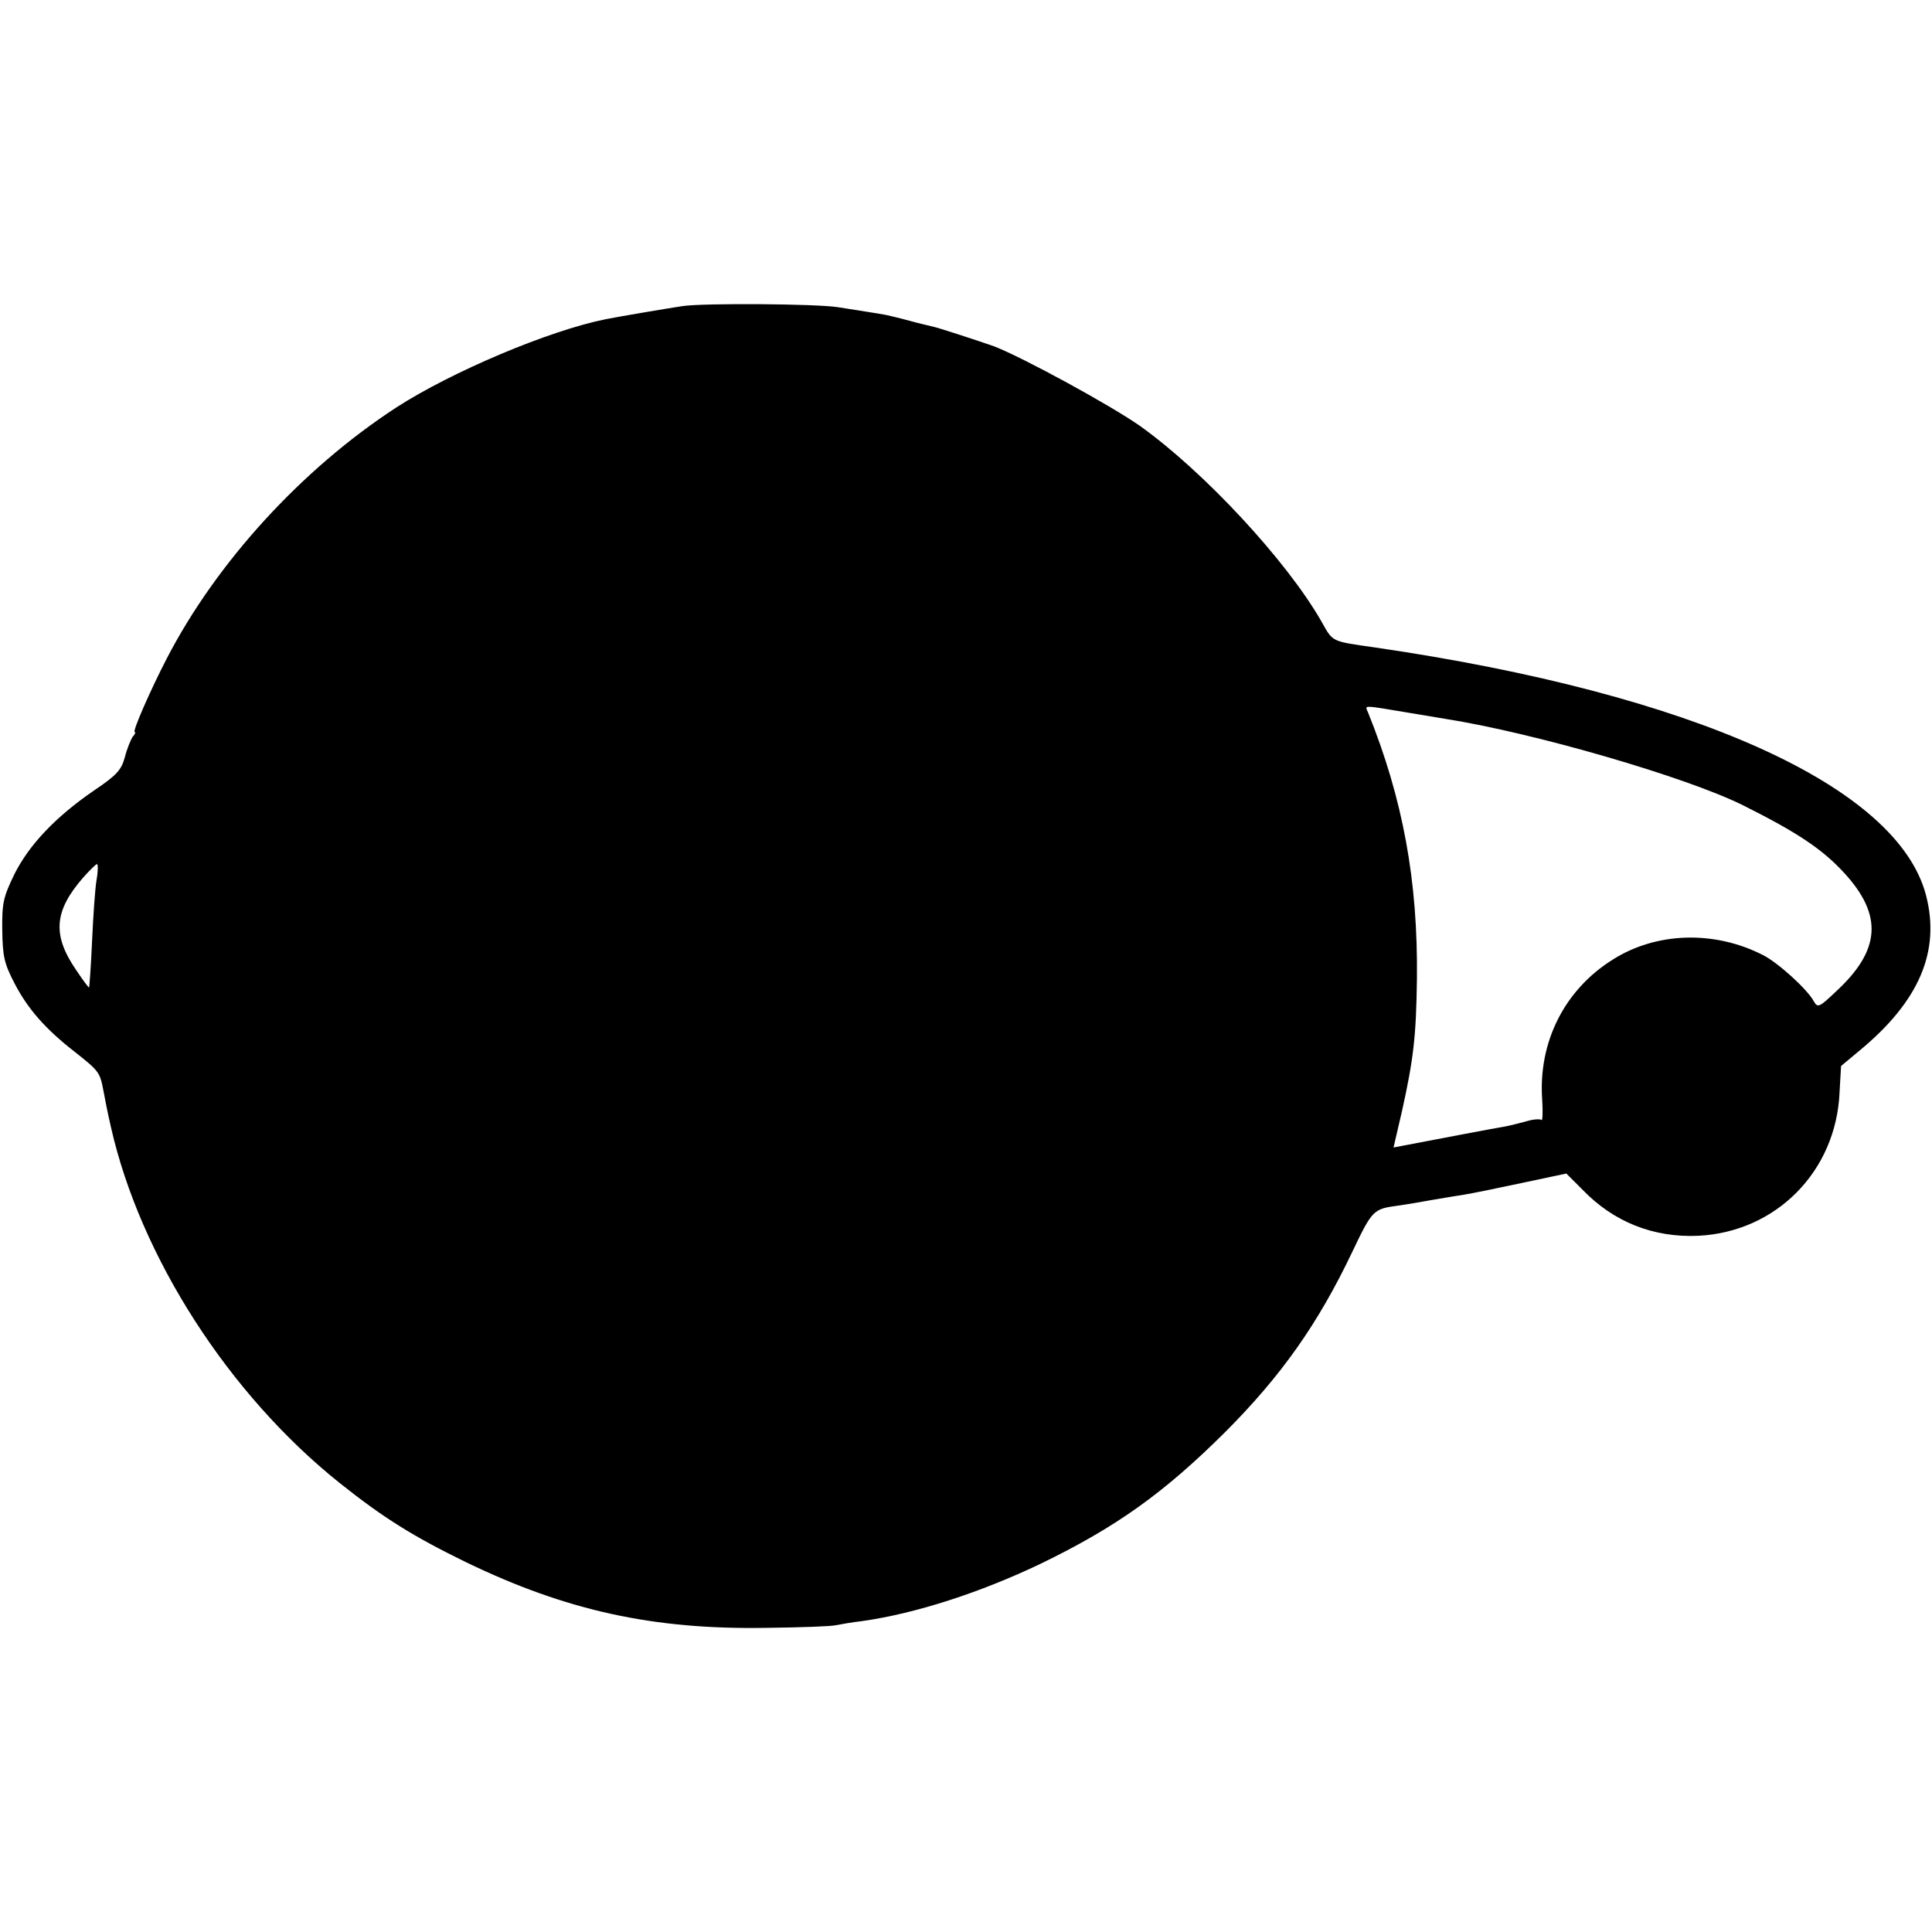 <?xml version="1.0" standalone="no"?>
<!DOCTYPE svg PUBLIC "-//W3C//DTD SVG 20010904//EN"
 "http://www.w3.org/TR/2001/REC-SVG-20010904/DTD/svg10.dtd">
<svg version="1.0" xmlns="http://www.w3.org/2000/svg"
 width="512pt" height="512pt" viewBox="0 0 512 512"
 preserveAspectRatio="xMidYMid meet">
<g transform="translate(0,512) scale(0.1,-0.1)"
fill="#000000" stroke="none">
<path d="M1810 4309 c-46 -7 -170 -28 -205 -35 -150 -30 -408 -139 -555 -234
-250 -163 -476 -410 -608 -665 -44 -85 -92 -195 -85 -195 3 0 1 -6 -5 -12 -5
-7 -15 -31 -21 -54 -9 -34 -21 -48 -82 -89 -102 -70 -172 -144 -211 -222 -29
-60 -33 -76 -32 -148 1 -69 5 -88 32 -140 35 -68 82 -122 162 -184 62 -49 65
-53 74 -101 6 -32 10 -53 20 -97 78 -344 312 -708 606 -943 118 -94 196 -142
335 -210 265 -128 495 -179 795 -174 91 1 174 4 185 7 11 2 43 8 70 11 142 20
314 76 473 152 200 97 326 187 488 348 149 149 247 288 337 477 54 113 56 115
122 124 22 3 63 10 90 15 28 5 66 11 85 14 19 3 88 17 153 31 l118 25 43 -43
c83 -86 188 -127 306 -122 207 10 366 171 375 380 l4 70 48 40 c159 131 216
264 177 413 -76 289 -617 533 -1459 656 -119 17 -112 14 -143 69 -92 161 -312
398 -482 519 -79 55 -306 179 -385 210 -34 12 -149 50 -165 53 -8 2 -35 8 -60
15 -25 7 -52 13 -60 15 -20 4 -87 14 -130 21 -59 9 -352 11 -410 3z m1930
-1079 c30 -5 71 -12 90 -15 235 -37 638 -154 789 -229 144 -72 210 -116 268
-179 104 -113 97 -206 -23 -316 -43 -41 -47 -42 -57 -25 -16 31 -95 103 -135
123 -129 66 -283 61 -398 -12 -128 -80 -198 -219 -187 -372 2 -33 1 -57 -2
-53 -4 3 -21 2 -38 -3 -18 -5 -45 -12 -62 -15 -25 -4 -156 -29 -266 -50 l-26
-5 23 99 c30 136 37 196 39 347 3 260 -37 478 -130 708 -8 19 -17 19 115 -3z
m-3484 -441 c-4 -23 -9 -96 -12 -163 -3 -67 -7 -122 -8 -123 -1 -1 -16 19 -34
46 -64 93 -59 157 19 246 17 19 33 35 36 35 3 0 3 -19 -1 -41z"/>
</g>
</svg>
